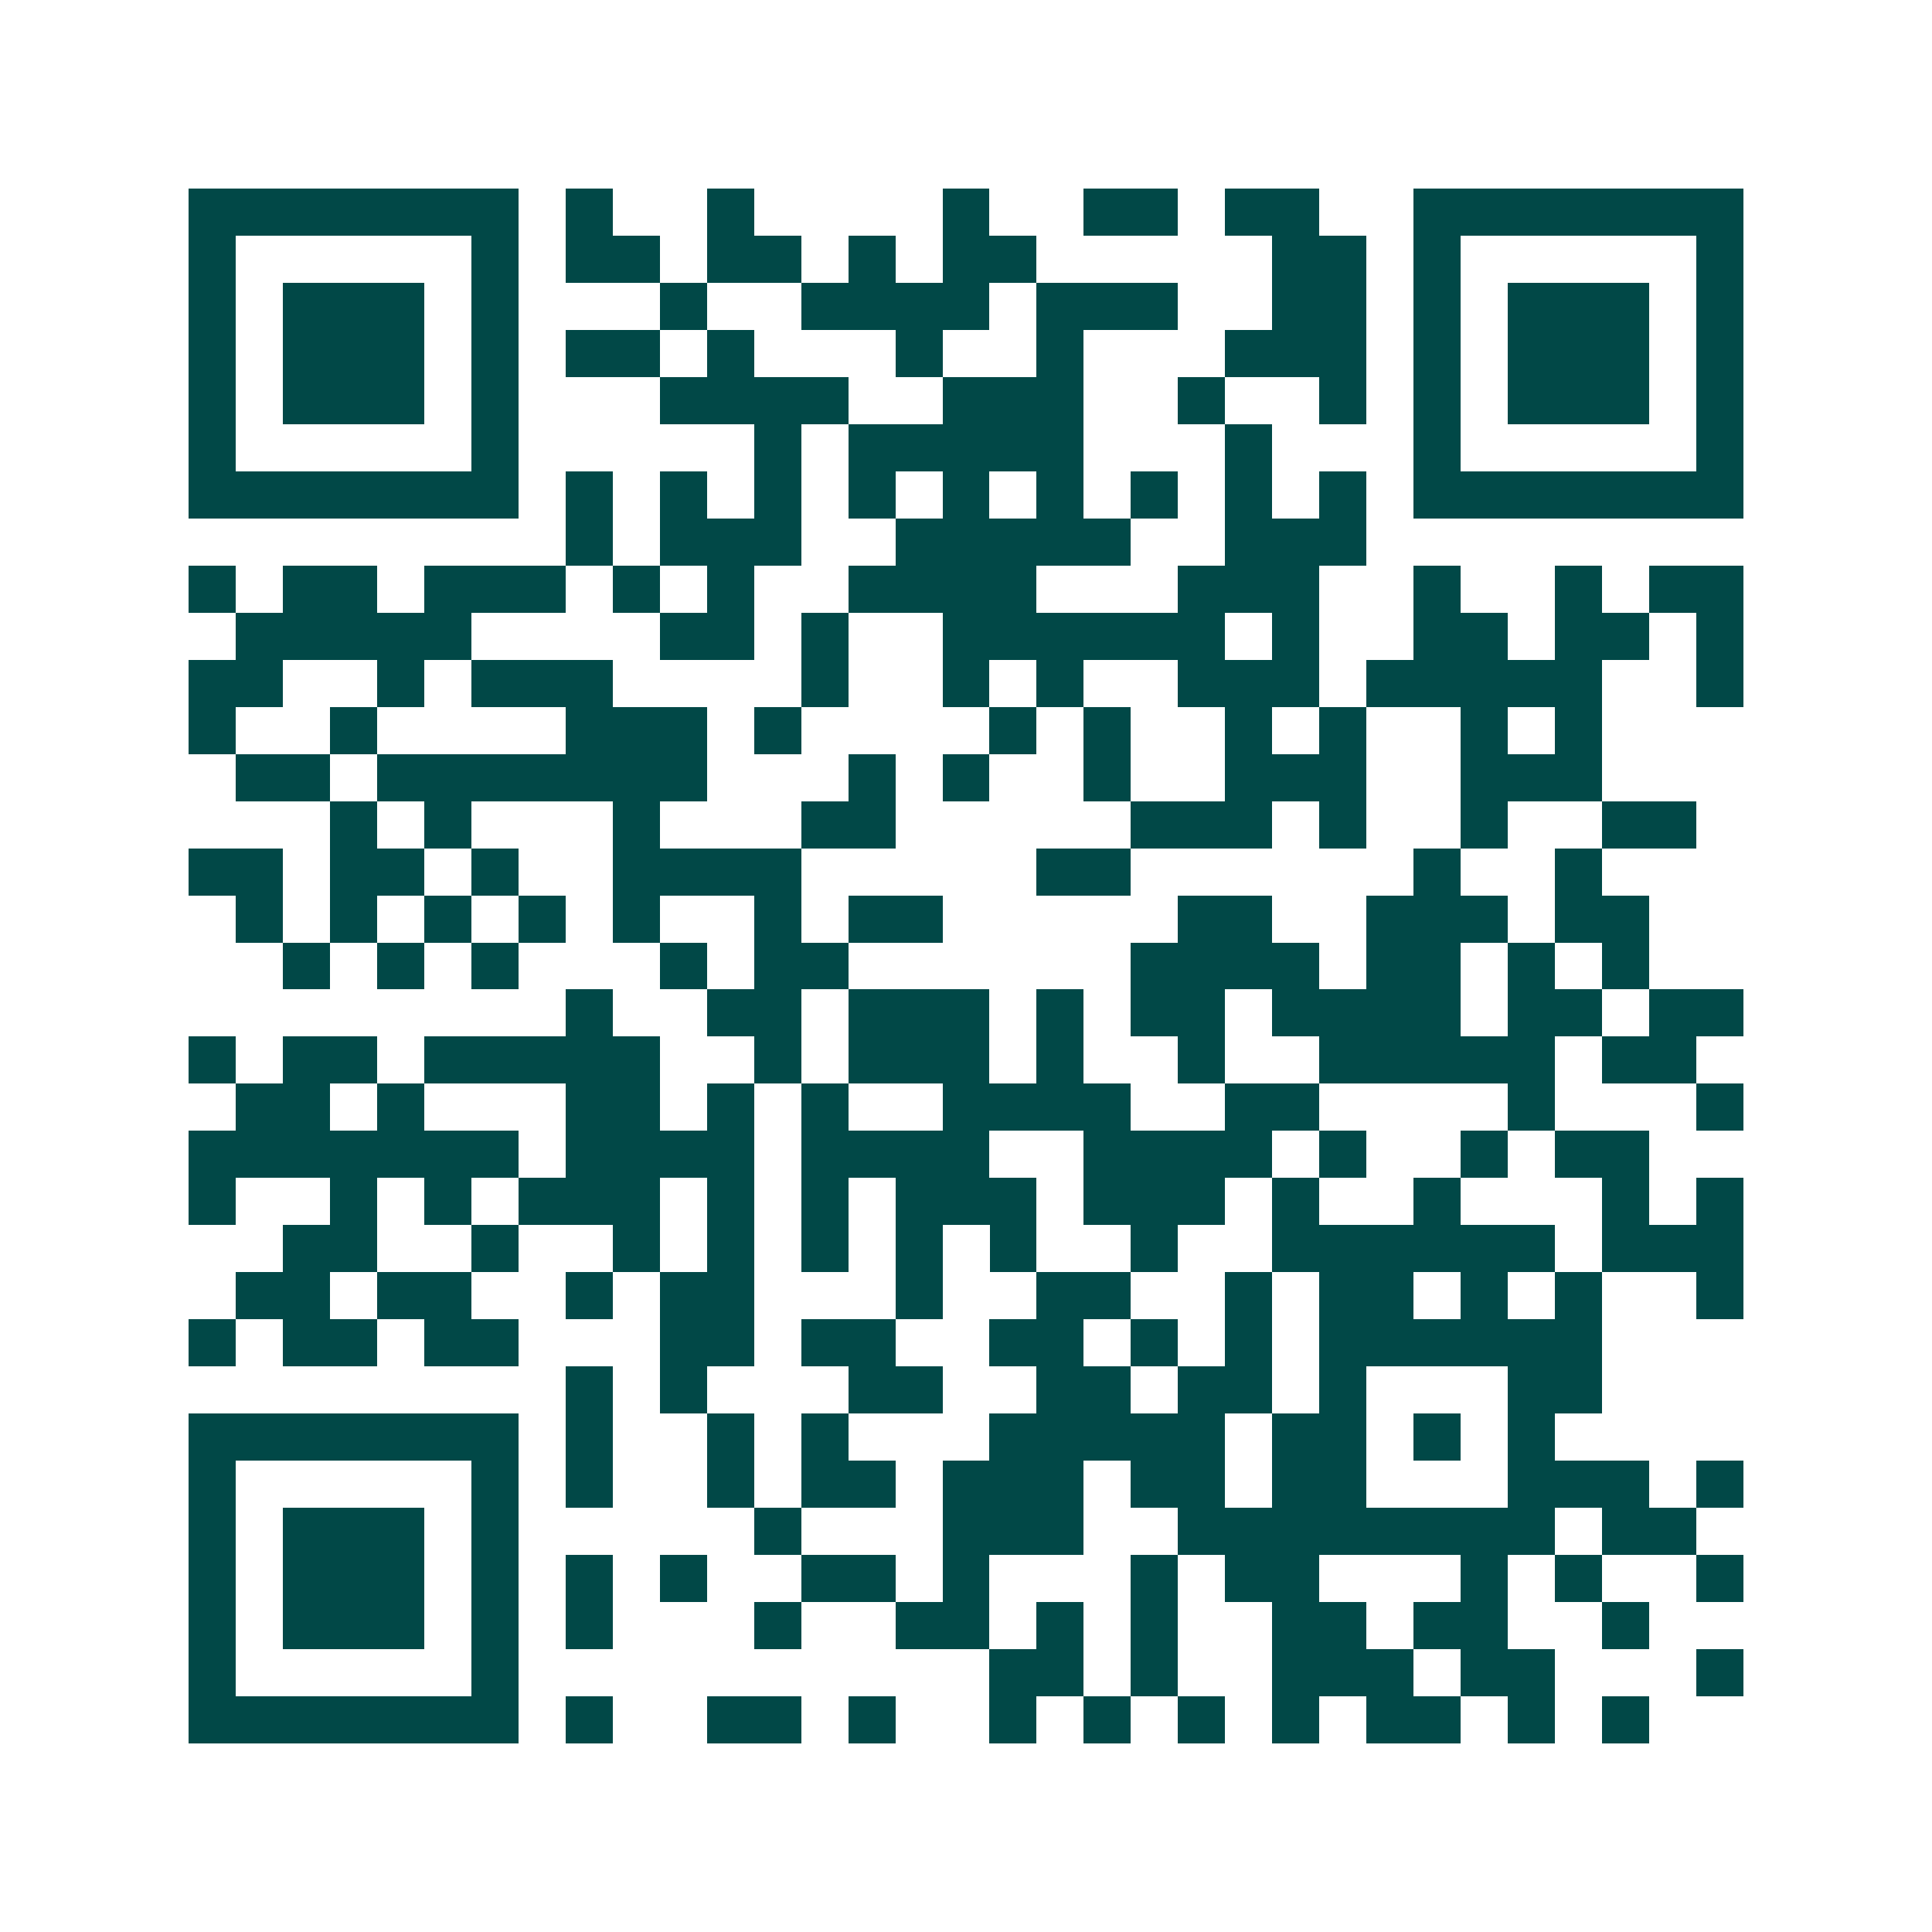 <svg xmlns="http://www.w3.org/2000/svg" width="200" height="200" viewBox="0 0 41 41" shape-rendering="crispEdges"><path fill="#ffffff" d="M0 0h41v41H0z"/><path stroke="#014847" d="M4 4.5h7m1 0h1m2 0h1m4 0h1m2 0h2m1 0h2m2 0h7M4 5.5h1m5 0h1m1 0h2m1 0h2m1 0h1m1 0h2m5 0h2m1 0h1m5 0h1M4 6.5h1m1 0h3m1 0h1m3 0h1m2 0h4m1 0h3m2 0h2m1 0h1m1 0h3m1 0h1M4 7.5h1m1 0h3m1 0h1m1 0h2m1 0h1m3 0h1m2 0h1m3 0h3m1 0h1m1 0h3m1 0h1M4 8.5h1m1 0h3m1 0h1m3 0h4m2 0h3m2 0h1m2 0h1m1 0h1m1 0h3m1 0h1M4 9.5h1m5 0h1m5 0h1m1 0h5m3 0h1m3 0h1m5 0h1M4 10.5h7m1 0h1m1 0h1m1 0h1m1 0h1m1 0h1m1 0h1m1 0h1m1 0h1m1 0h1m1 0h7M12 11.5h1m1 0h3m2 0h5m2 0h3M4 12.5h1m1 0h2m1 0h3m1 0h1m1 0h1m2 0h4m3 0h3m2 0h1m2 0h1m1 0h2M5 13.5h5m4 0h2m1 0h1m2 0h6m1 0h1m2 0h2m1 0h2m1 0h1M4 14.5h2m2 0h1m1 0h3m4 0h1m2 0h1m1 0h1m2 0h3m1 0h5m2 0h1M4 15.5h1m2 0h1m4 0h3m1 0h1m4 0h1m1 0h1m2 0h1m1 0h1m2 0h1m1 0h1M5 16.5h2m1 0h7m3 0h1m1 0h1m2 0h1m2 0h3m2 0h3M7 17.5h1m1 0h1m3 0h1m3 0h2m5 0h3m1 0h1m2 0h1m2 0h2M4 18.5h2m1 0h2m1 0h1m2 0h4m5 0h2m6 0h1m2 0h1M5 19.5h1m1 0h1m1 0h1m1 0h1m1 0h1m2 0h1m1 0h2m5 0h2m2 0h3m1 0h2M6 20.5h1m1 0h1m1 0h1m3 0h1m1 0h2m6 0h4m1 0h2m1 0h1m1 0h1M12 21.5h1m2 0h2m1 0h3m1 0h1m1 0h2m1 0h4m1 0h2m1 0h2M4 22.5h1m1 0h2m1 0h5m2 0h1m1 0h3m1 0h1m2 0h1m2 0h5m1 0h2M5 23.5h2m1 0h1m3 0h2m1 0h1m1 0h1m2 0h4m2 0h2m4 0h1m3 0h1M4 24.5h7m1 0h4m1 0h4m2 0h4m1 0h1m2 0h1m1 0h2M4 25.5h1m2 0h1m1 0h1m1 0h3m1 0h1m1 0h1m1 0h3m1 0h3m1 0h1m2 0h1m3 0h1m1 0h1M6 26.5h2m2 0h1m2 0h1m1 0h1m1 0h1m1 0h1m1 0h1m2 0h1m2 0h6m1 0h3M5 27.5h2m1 0h2m2 0h1m1 0h2m3 0h1m2 0h2m2 0h1m1 0h2m1 0h1m1 0h1m2 0h1M4 28.5h1m1 0h2m1 0h2m3 0h2m1 0h2m2 0h2m1 0h1m1 0h1m1 0h6M12 29.5h1m1 0h1m3 0h2m2 0h2m1 0h2m1 0h1m3 0h2M4 30.5h7m1 0h1m2 0h1m1 0h1m3 0h5m1 0h2m1 0h1m1 0h1M4 31.5h1m5 0h1m1 0h1m2 0h1m1 0h2m1 0h3m1 0h2m1 0h2m3 0h3m1 0h1M4 32.5h1m1 0h3m1 0h1m5 0h1m3 0h3m2 0h8m1 0h2M4 33.5h1m1 0h3m1 0h1m1 0h1m1 0h1m2 0h2m1 0h1m3 0h1m1 0h2m3 0h1m1 0h1m2 0h1M4 34.5h1m1 0h3m1 0h1m1 0h1m3 0h1m2 0h2m1 0h1m1 0h1m2 0h2m1 0h2m2 0h1M4 35.5h1m5 0h1m10 0h2m1 0h1m2 0h3m1 0h2m3 0h1M4 36.5h7m1 0h1m2 0h2m1 0h1m2 0h1m1 0h1m1 0h1m1 0h1m1 0h2m1 0h1m1 0h1"/></svg>
